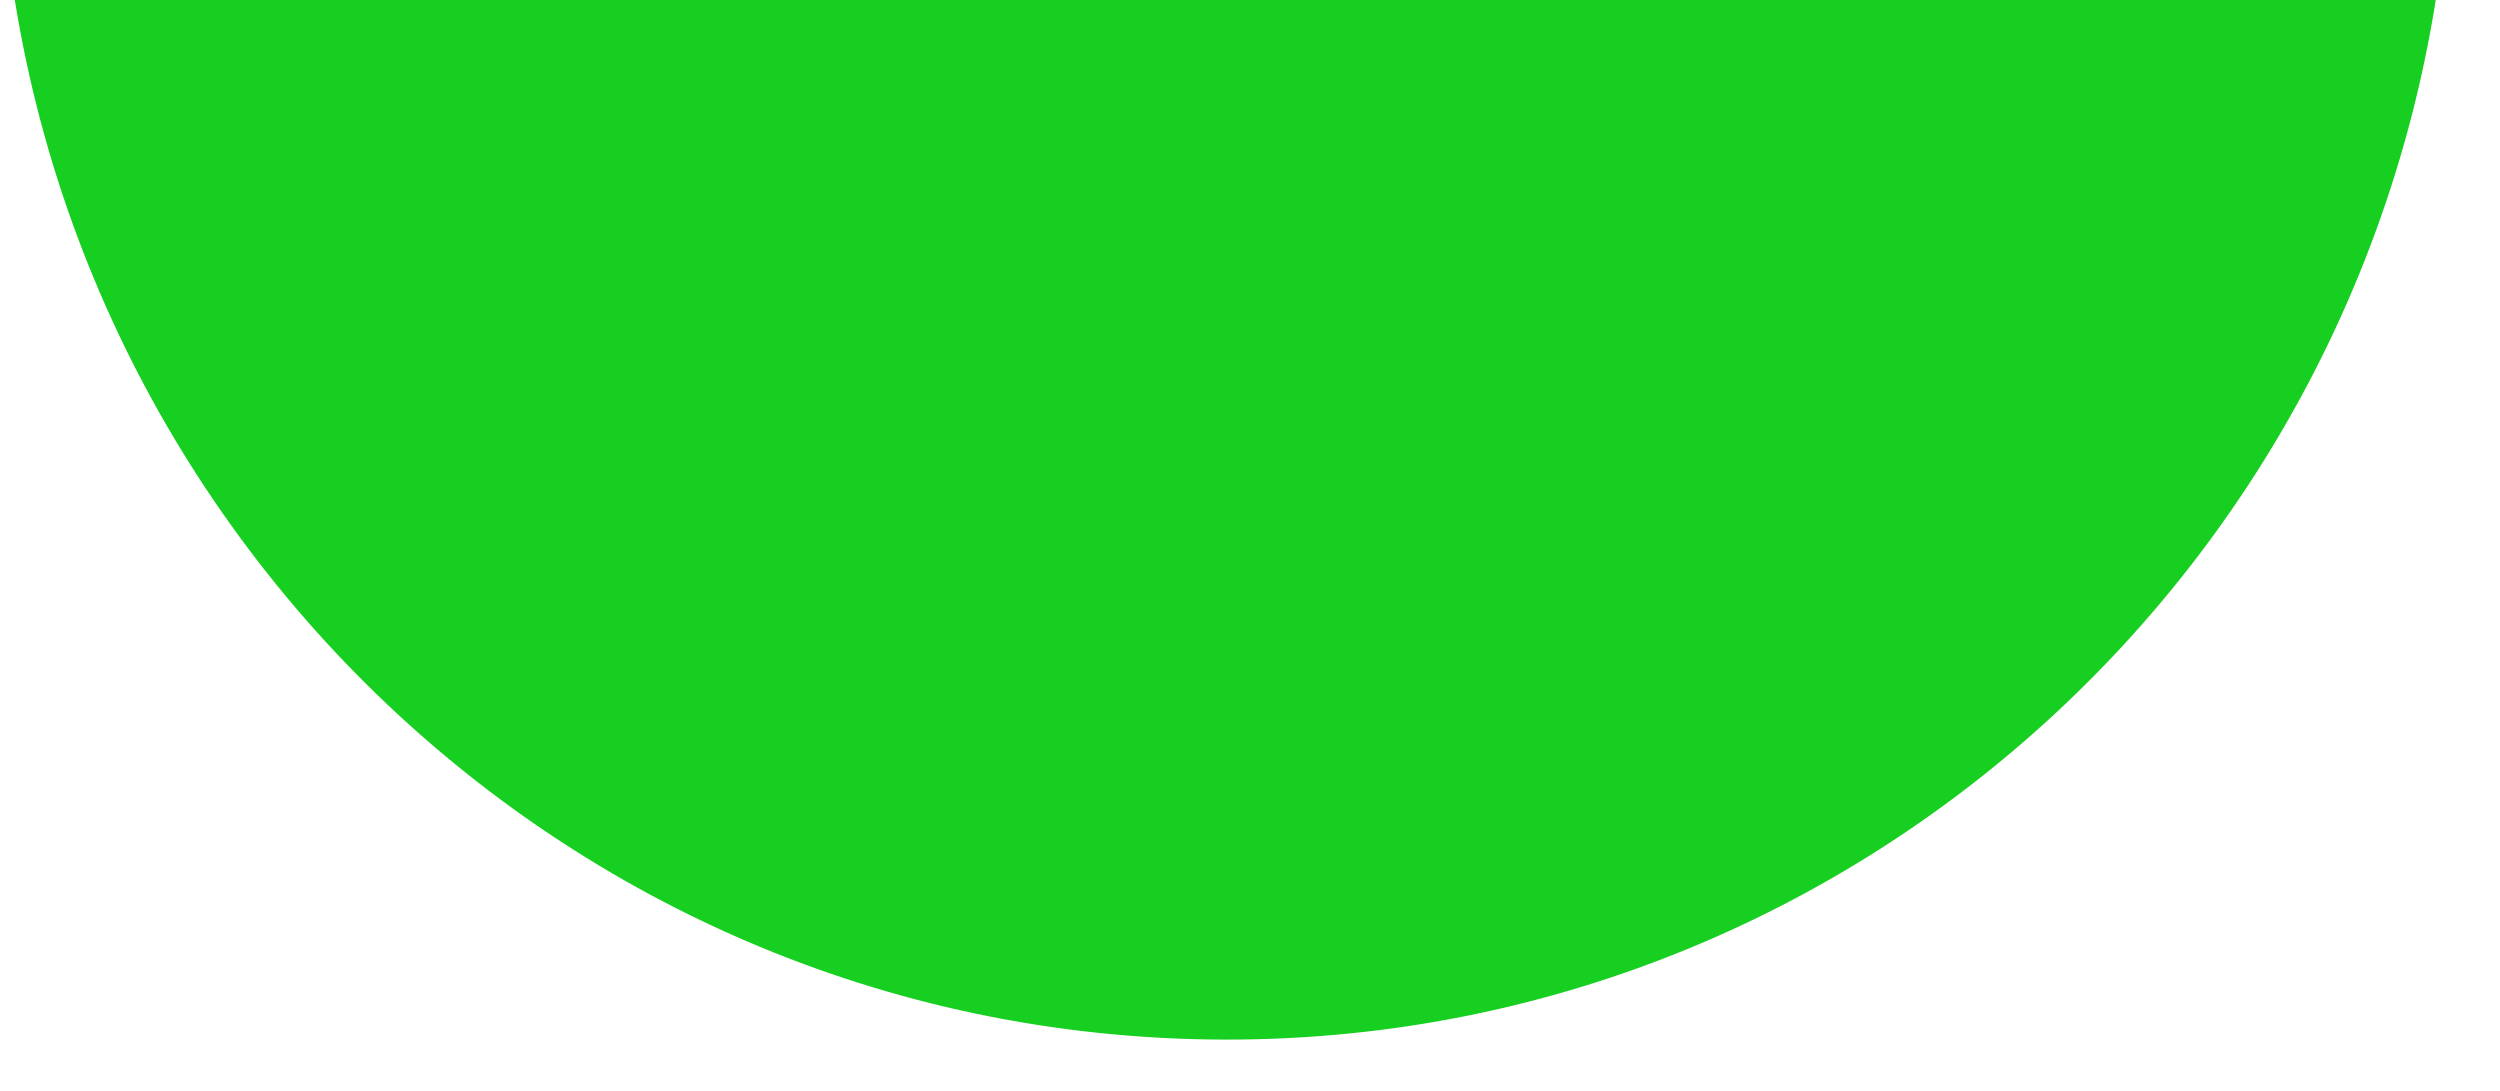 <svg version="1.0" id="Layer_1" x="0px" y="0px" viewBox="0 0 325.28 141.89" style="enable-background:new 0 0 595.28 841.89;"
    xmlns="http://www.w3.org/2000/svg">
    <defs></defs>
    <style type="text/css">
	.st0{fill:#0083FF;}
    </style>
    <g transform="matrix(-0.999, 0.054, -0.054, -0.999, -140.675, -1343.094)" style="transform-origin: 305.511px 1112.18px;">
        <path class="st0" d="M334.95,747.29L334.95,747.29c-87.78-7.23-164.75,58.81-171.9,147.5l-32.97,408.61
			c-7.15,88.69,58.21,166.45,146,173.68c87.78,7.23,164.75-58.81,171.9-147.5l32.96-408.61
			C488.1,832.28,422.74,754.52,334.95,747.29" style="fill: rgb(22, 207, 32);"></path>
    </g>
</svg>
